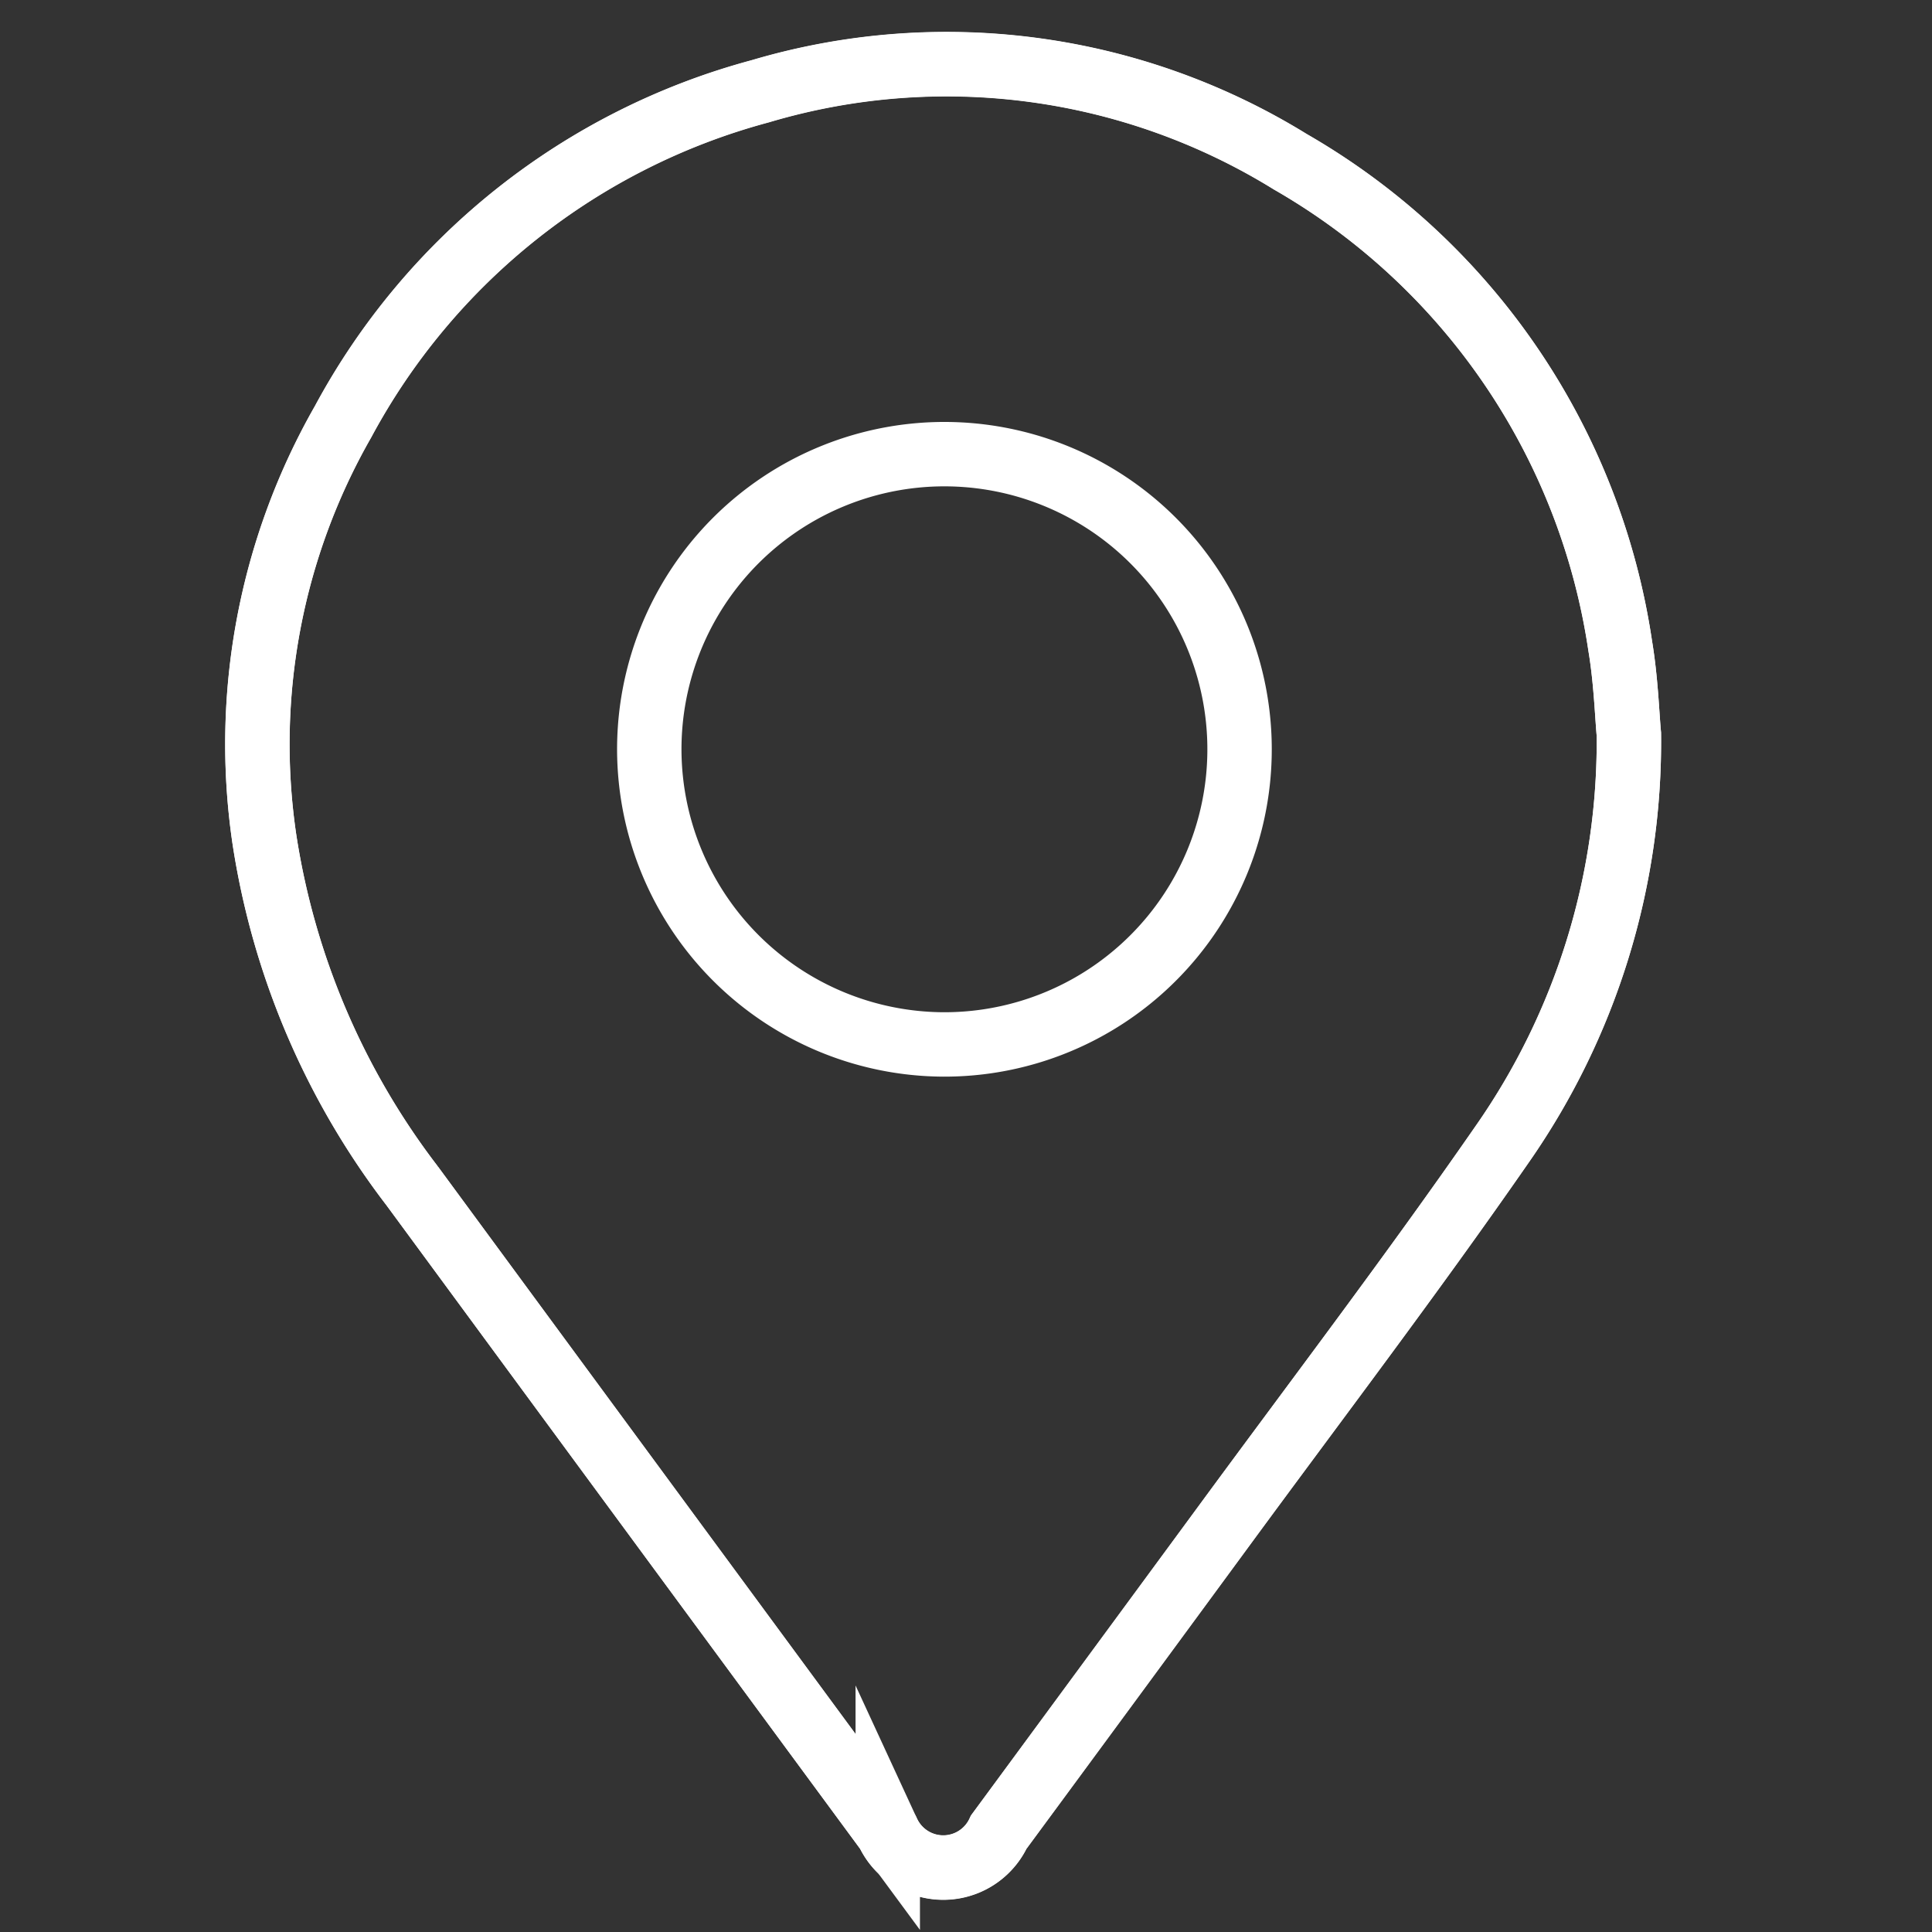 <svg xmlns="http://www.w3.org/2000/svg" width="30" height="30" viewBox="0 0 30 30">
    <rect x="0" y="0" width="30" height="30" fill="#333333" stroke="none"/>
    <g id="visit" transform="translate(-412.001 -585)">
        <rect id="Rectangle_130" data-name="Rectangle 130" width="30" height="30" transform="translate(412.001 585)" fill="none"/>
        <g id="NwBDJU" transform="translate(416 586)">
            <g id="Group_92" data-name="Group 92">
                <path id="Path_135" data-name="Path 135" d="M1677.146,108.922c-.028-.3-.045-.841-.135-1.374a10.435,10.435,0,0,0-5.123-7.517,10.156,10.156,0,0,0-8.231-1.094,10.418,10.418,0,0,0-6.478,5.132,10.087,10.087,0,0,0-1.221,6.482,11.764,11.764,0,0,0,2.295,5.383q3.688,5.02,7.385,10.034a.949.949,0,0,0,1.723,0q1.736-2.36,3.472-4.72c1.453-1.98,2.942-3.935,4.34-5.953A10.916,10.916,0,0,0,1677.146,108.922Z" transform="translate(-1655.852 -98.521)" fill="none" stroke="#fff" stroke-miterlimit="10" stroke-width="1"/>
                <path id="Path_136" data-name="Path 136" d="M1677.146,108.922a10.916,10.916,0,0,1-1.972,6.376c-1.4,2.018-2.888,3.973-4.34,5.953q-1.733,2.362-3.472,4.72a.949.949,0,0,1-1.723,0q-3.692-5.017-7.385-10.034a11.764,11.764,0,0,1-2.295-5.383,10.087,10.087,0,0,1,1.221-6.482,10.418,10.418,0,0,1,6.478-5.132,10.156,10.156,0,0,1,8.231,1.094,10.435,10.435,0,0,1,5.123,7.517C1677.1,108.08,1677.118,108.626,1677.146,108.922Z" transform="translate(-1655.852 -98.521)" fill="none" stroke="#fff" stroke-miterlimit="10" stroke-width="1"/>
                <path id="Path_137" data-name="Path 137" d="M1694.855,142.105a4.583,4.583,0,1,0-4.568-4.578A4.588,4.588,0,0,0,1694.855,142.105Z" transform="translate(-1684.204 -126.887)" fill="none" stroke="#fff" stroke-miterlimit="10" stroke-width="1"/>
            </g>
        </g>
    </g>
</svg>

